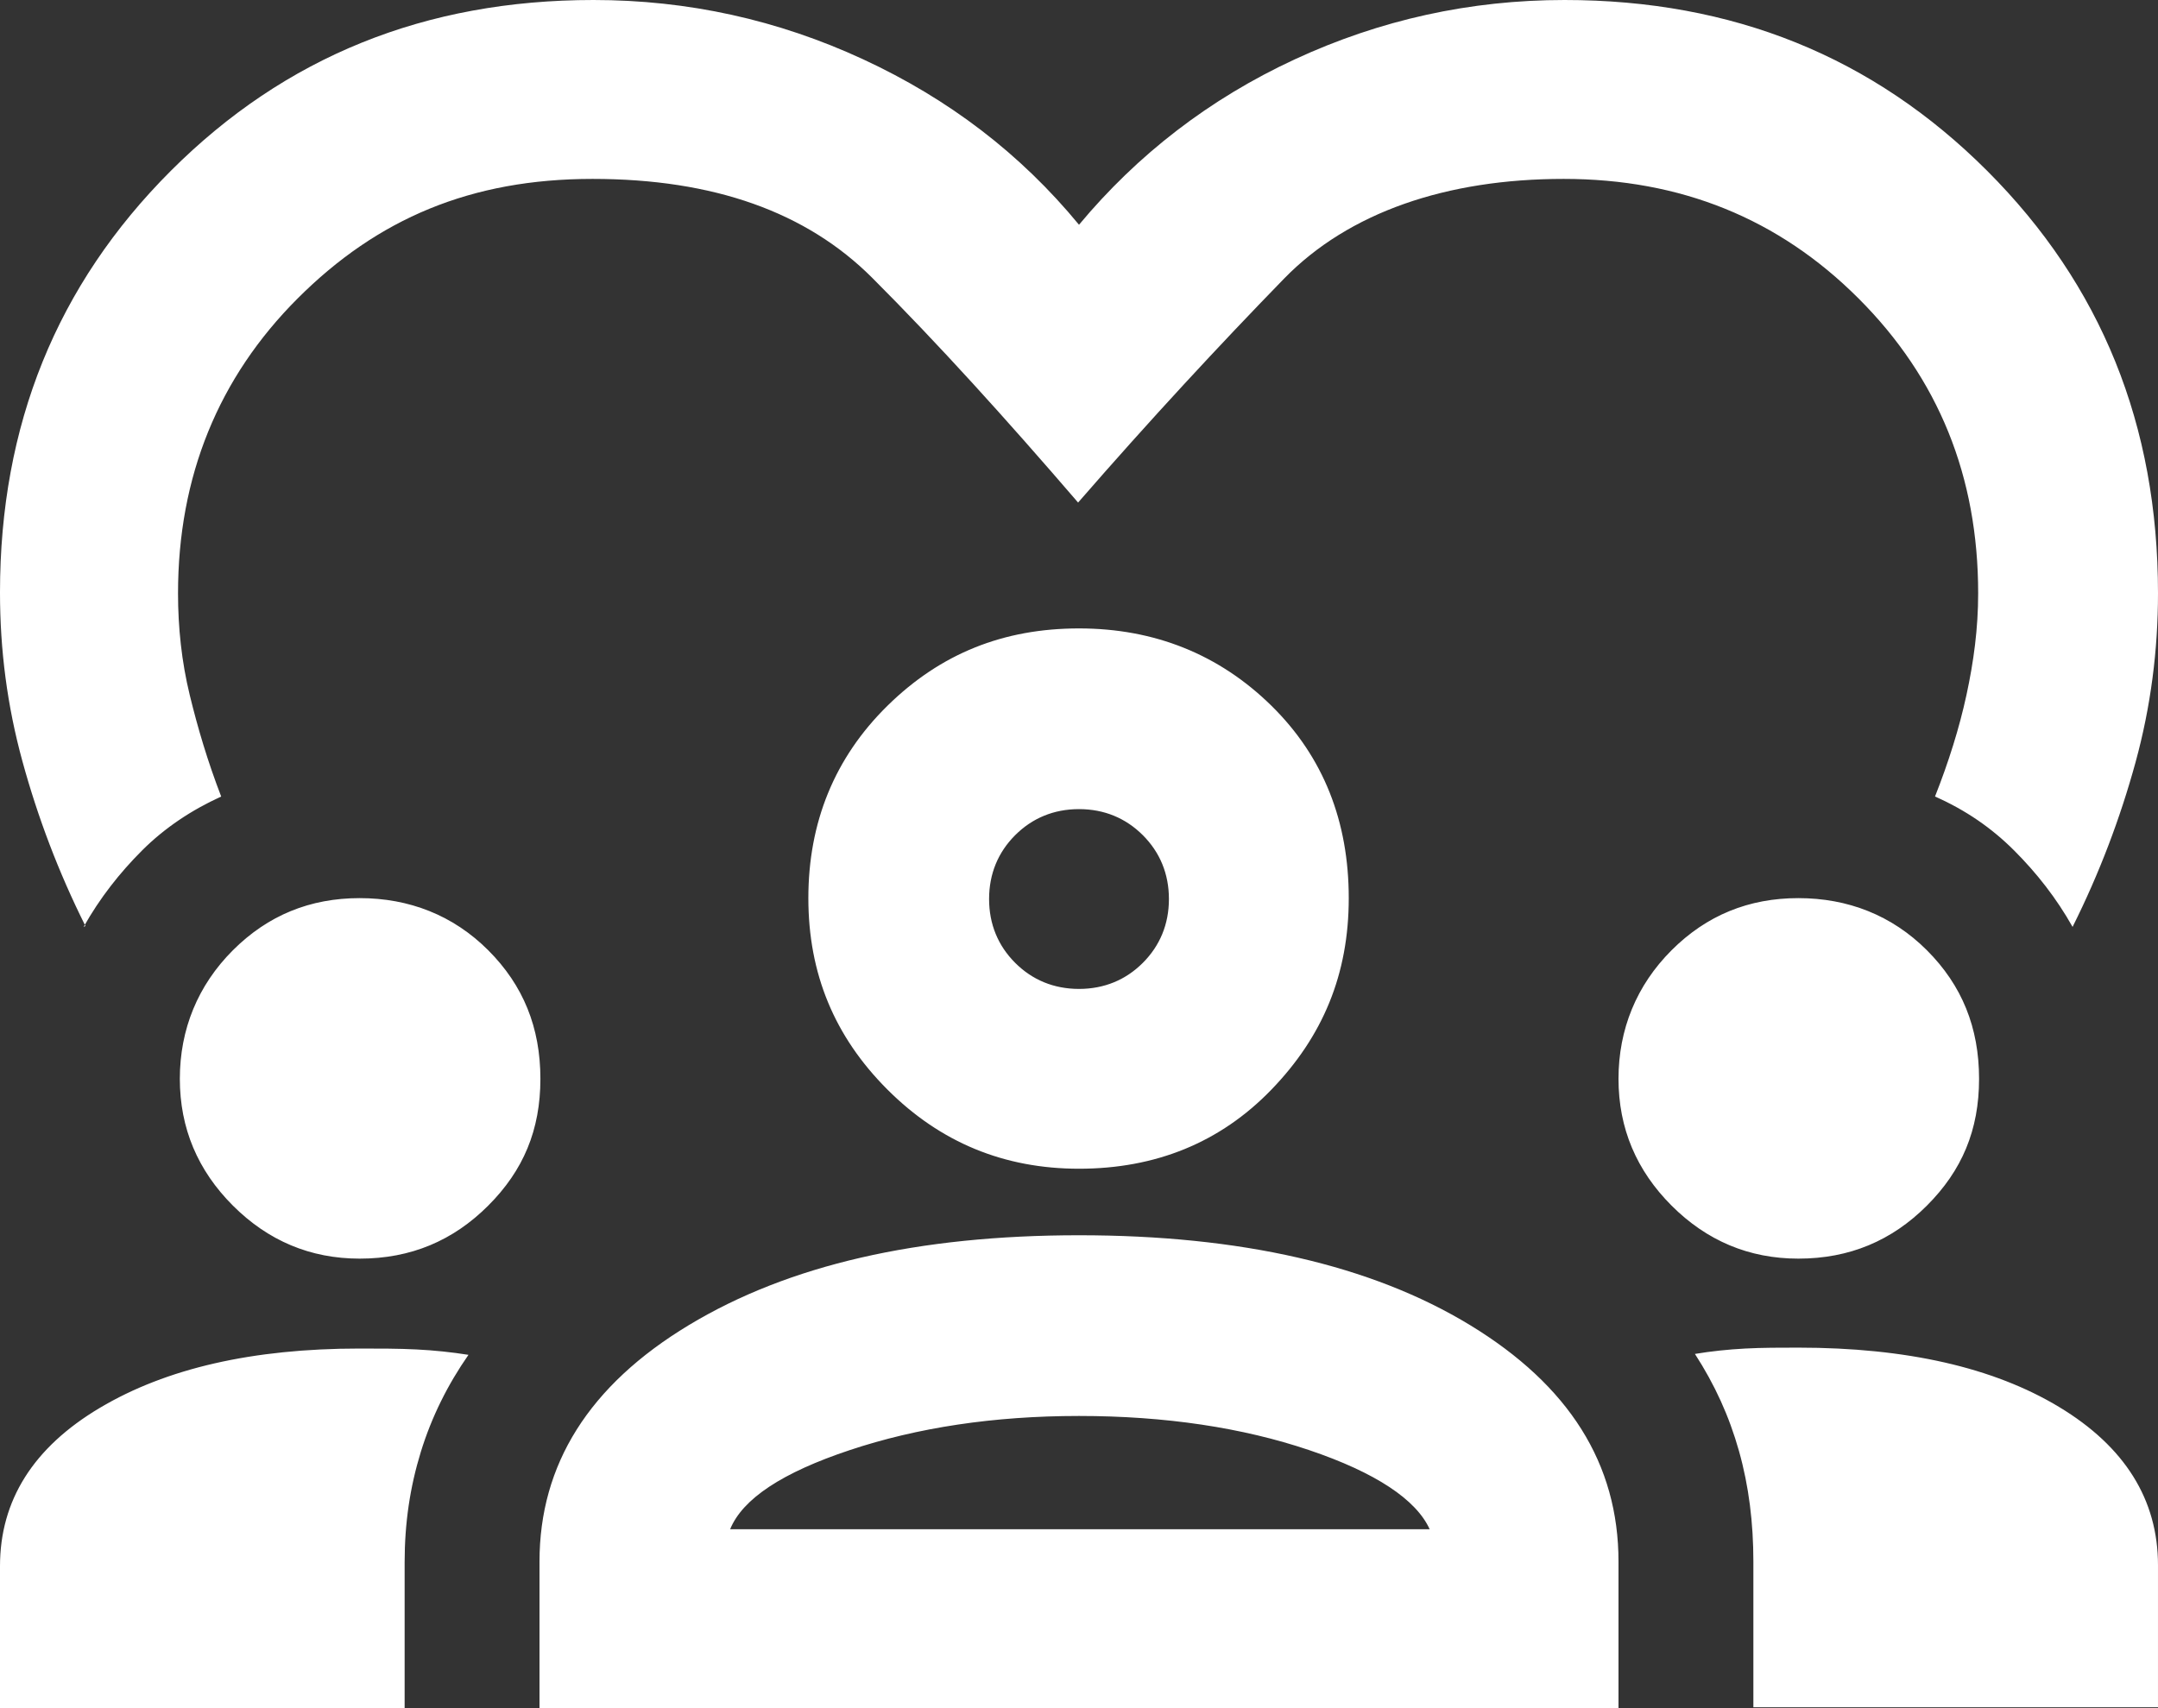 <?xml version="1.0" encoding="UTF-8"?><svg id="Layer_2" xmlns="http://www.w3.org/2000/svg" viewBox="0 0 24 19"><rect x="0" y="0" width="24" height="19" fill="#333333" stroke="none"/><defs><style>.cls-1{fill:#fff;}</style></defs><g id="Layer_1-2"><path class="cls-1" d="M.95,10.3c-.3-.6-.53-1.21-.7-1.83-.17-.62-.25-1.24-.25-1.88C0,4.73,.63,3.17,1.9,1.9,3.17,.63,4.73,0,6.6,0c1.05,0,2.05,.22,3,.66s1.75,1.05,2.4,1.84c.65-.78,1.45-1.4,2.4-1.84s1.95-.66,3-.66c1.87,0,3.43,.63,4.7,1.9s1.9,2.83,1.9,4.7c0,.63-.08,1.26-.25,1.88-.17,.62-.4,1.23-.7,1.83-.18-.32-.4-.6-.65-.85s-.54-.45-.88-.6c.15-.38,.27-.76,.35-1.13s.13-.74,.13-1.13c0-1.3-.44-2.39-1.33-3.28s-1.98-1.33-3.28-1.33-2.39,.37-3.11,1.11-1.49,1.57-2.29,2.49c-.8-.93-1.56-1.77-2.29-2.5s-1.76-1.1-3.11-1.1-2.39,.44-3.28,1.33c-.88,.88-1.33,1.98-1.33,3.28,0,.38,.04,.76,.13,1.13s.2,.74,.35,1.13c-.33,.15-.63,.35-.88,.6s-.47,.53-.65,.85Zm-.95,8.7v-1.58c0-.73,.37-1.32,1.11-1.76,.74-.44,1.7-.66,2.89-.66,.22,0,.43,0,.63,.01s.39,.03,.58,.06c-.23,.33-.41,.69-.53,1.08s-.18,.79-.18,1.23v1.63H0Zm6,0v-1.63c0-1.08,.55-1.96,1.66-2.63,1.11-.67,2.55-1,4.34-1s3.25,.33,4.35,1c1.1,.67,1.65,1.54,1.65,2.63v1.63H6Zm13.5,0v-1.63c0-.43-.05-.84-.16-1.23s-.27-.74-.49-1.08c.18-.03,.37-.05,.56-.06s.39-.01,.59-.01c1.2,0,2.17,.22,2.9,.66s1.1,1.03,1.1,1.76v1.58h-4.5Zm-7.5-3.25c-.95,0-1.8,.13-2.55,.38s-1.19,.54-1.33,.88h7.78c-.15-.33-.6-.63-1.34-.88s-1.6-.38-2.56-.38Zm-8-1.75c-.55,0-1.02-.2-1.41-.59s-.59-.86-.59-1.41,.2-1.04,.59-1.43,.86-.58,1.41-.58,1.04,.19,1.43,.58,.58,.86,.58,1.43-.19,1.02-.58,1.41-.86,.59-1.43,.59Zm16,0c-.55,0-1.02-.2-1.41-.59s-.59-.86-.59-1.41,.2-1.04,.59-1.43,.86-.58,1.41-.58,1.04,.19,1.43,.58,.58,.86,.58,1.43-.19,1.02-.58,1.41-.86,.59-1.43,.59Zm-8-1c-.83,0-1.54-.29-2.13-.88s-.88-1.29-.88-2.13,.29-1.56,.88-2.14,1.29-.86,2.13-.86,1.56,.29,2.14,.86,.86,1.29,.86,2.14-.29,1.54-.86,2.13-1.29,.88-2.14,.88Zm0-4c-.28,0-.52,.1-.71,.29s-.29,.43-.29,.71,.1,.52,.29,.71,.43,.29,.71,.29,.52-.1,.71-.29c.19-.19,.29-.43,.29-.71s-.1-.52-.29-.71c-.19-.19-.43-.29-.71-.29Z"/></g></svg>